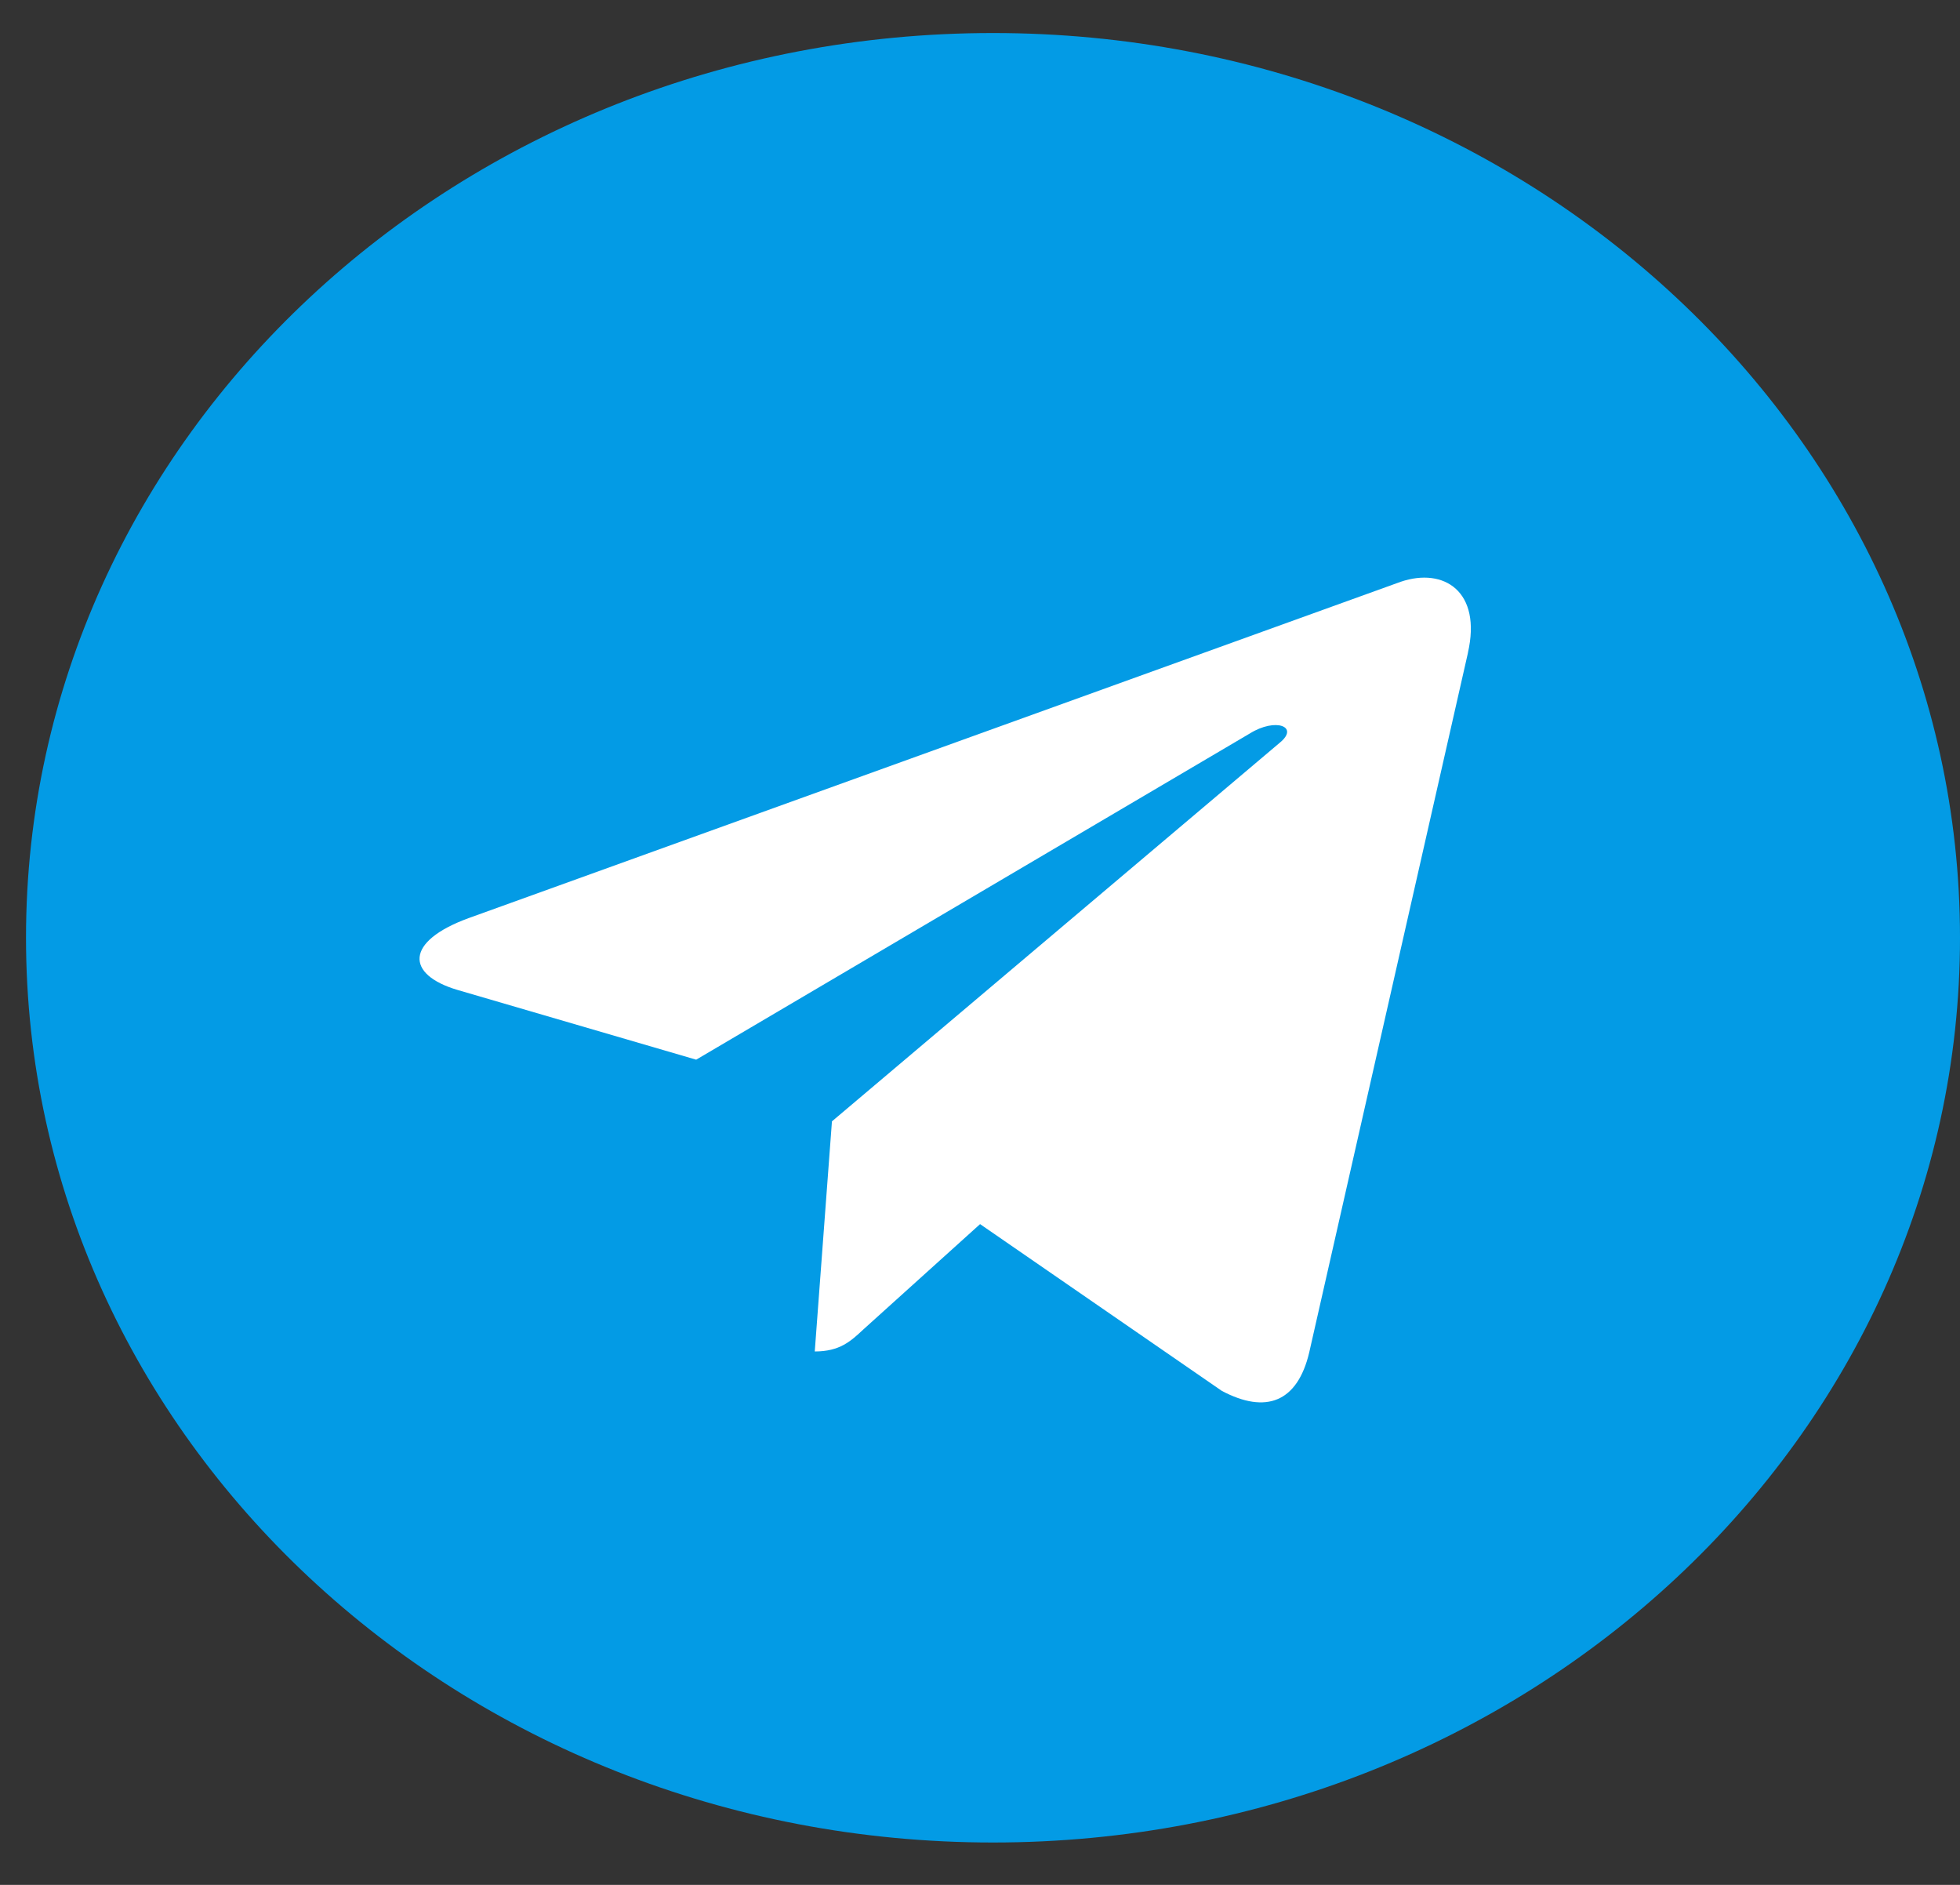 <svg width="26" height="25" viewBox="0 0 26 25" fill="none" xmlns="http://www.w3.org/2000/svg">
<rect x="0" y="0" width="26" height="25" fill="#333333" stroke="none"/>
<g clip-path="url(#clip0)">
<path d="M13.172 24.438C20.257 24.438 26 19.065 26 12.438C26 5.81 20.257 0.438 13.172 0.438C6.088 0.438 0.345 5.81 0.345 12.438C0.345 19.065 6.088 24.438 13.172 24.438Z" fill="#039BE5"/>
<path d="M6.215 12.178L18.582 7.716C19.157 7.522 19.658 7.847 19.472 8.659L19.473 8.658L17.367 17.939C17.211 18.598 16.793 18.758 16.208 18.448L13.001 16.236L11.455 17.631C11.284 17.791 11.139 17.925 10.808 17.925L11.036 14.873L16.979 9.849C17.238 9.636 16.921 9.516 16.58 9.728L9.235 14.055L6.069 13.13C5.382 12.927 5.367 12.488 6.215 12.178Z" fill="white"/>
</g>
<defs>
<clipPath id="clip0">
<rect width="25.655" height="24" fill="white" transform="translate(0.345 0.438)"/>
</clipPath>
</defs>
</svg>
